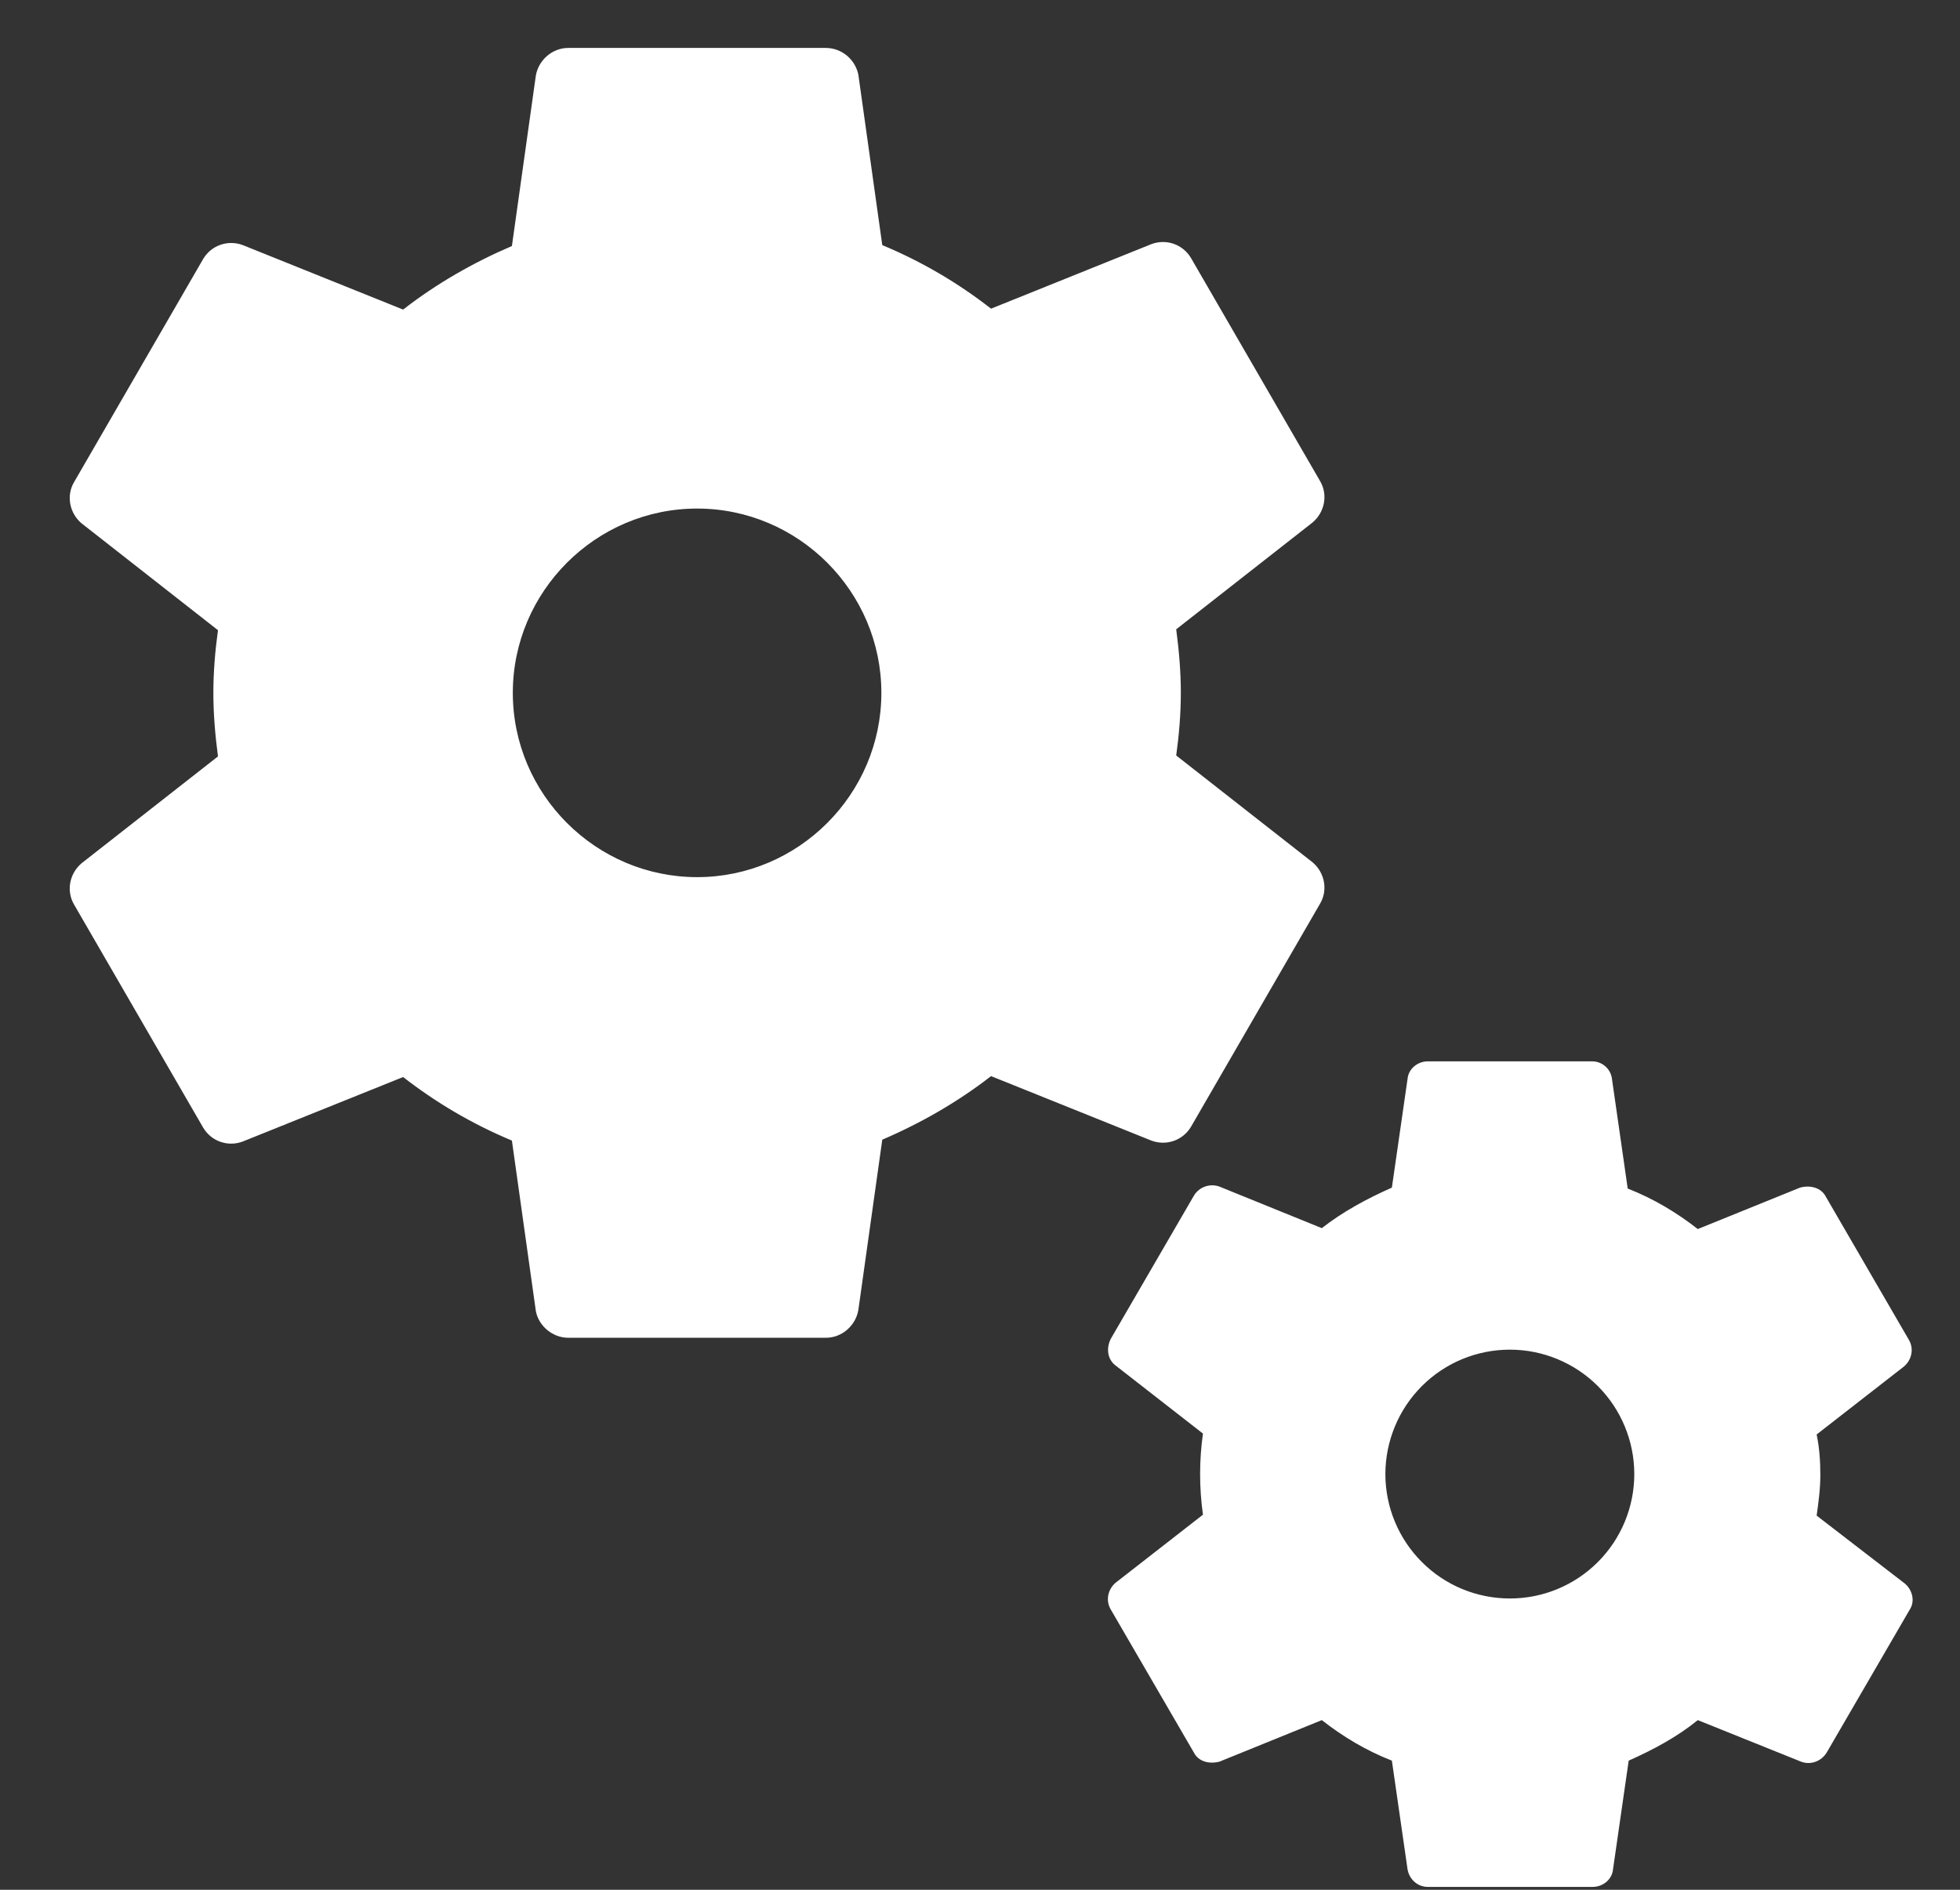 <svg width="28" height="27" viewBox="0 0 28 27" fill="none" xmlns="http://www.w3.org/2000/svg">
<rect x="0" y="0" width="28" height="27" fill="#333333" stroke="none"/>
<path d="M17.014 16.099L18.857 12.913C18.975 12.716 18.923 12.466 18.752 12.321L16.803 10.794C16.843 10.505 16.869 10.202 16.869 9.899C16.869 9.596 16.843 9.293 16.803 8.991L18.752 7.464C18.923 7.319 18.975 7.069 18.857 6.871L17.014 3.686C16.896 3.488 16.659 3.409 16.448 3.488L14.158 4.41C13.684 4.041 13.17 3.738 12.604 3.502L12.262 1.066C12.24 0.96 12.182 0.864 12.099 0.795C12.015 0.725 11.91 0.686 11.801 0.685H8.116C7.892 0.685 7.694 0.856 7.655 1.079L7.313 3.515C6.76 3.752 6.233 4.054 5.759 4.423L3.469 3.502C3.258 3.423 3.021 3.502 2.903 3.699L1.06 6.885C0.942 7.082 0.994 7.332 1.165 7.477L3.114 9.004C3.074 9.293 3.048 9.596 3.048 9.899C3.048 10.202 3.074 10.505 3.114 10.807L1.165 12.334C0.994 12.479 0.942 12.729 1.06 12.927L2.903 16.112C3.021 16.309 3.258 16.389 3.469 16.309L5.759 15.388C6.233 15.757 6.747 16.059 7.313 16.296L7.655 18.732C7.694 18.942 7.892 19.113 8.116 19.113H11.801C12.025 19.113 12.223 18.942 12.262 18.718L12.604 16.283C13.157 16.046 13.684 15.743 14.158 15.375L16.448 16.296C16.659 16.375 16.896 16.296 17.014 16.099ZM9.959 12.532C8.511 12.532 7.326 11.347 7.326 9.899C7.326 8.451 8.511 7.266 9.959 7.266C11.406 7.266 12.591 8.451 12.591 9.899C12.591 11.347 11.406 12.532 9.959 12.532ZM27.216 22.628L25.952 21.654C25.978 21.47 26.005 21.272 26.005 21.075C26.005 20.877 25.991 20.68 25.952 20.495L27.203 19.521C27.308 19.429 27.347 19.271 27.268 19.14L26.084 17.099C26.018 16.968 25.86 16.928 25.715 16.968L24.254 17.56C23.951 17.323 23.622 17.126 23.253 16.981L23.03 15.428C23.024 15.357 22.993 15.291 22.942 15.243C22.891 15.194 22.824 15.166 22.753 15.164H20.397C20.252 15.164 20.121 15.27 20.108 15.414L19.884 16.968C19.528 17.126 19.186 17.31 18.883 17.547L17.422 16.954C17.355 16.929 17.281 16.929 17.214 16.953C17.146 16.977 17.09 17.024 17.054 17.086L15.869 19.127C15.803 19.258 15.816 19.416 15.935 19.508L17.185 20.482C17.131 20.866 17.131 21.256 17.185 21.641L15.935 22.615C15.829 22.707 15.79 22.865 15.869 22.997L17.054 25.037C17.119 25.169 17.277 25.208 17.422 25.169L18.883 24.576C19.186 24.813 19.515 25.011 19.884 25.155L20.108 26.709C20.134 26.853 20.252 26.959 20.397 26.959H22.753C22.898 26.959 23.03 26.853 23.043 26.709L23.267 25.155C23.622 24.997 23.964 24.813 24.254 24.576L25.728 25.169C25.86 25.221 26.018 25.169 26.097 25.037L27.282 22.997C27.36 22.878 27.321 22.72 27.216 22.628ZM21.569 22.838C21.097 22.838 20.645 22.651 20.312 22.317C19.979 21.984 19.791 21.532 19.791 21.06C19.792 20.589 19.979 20.137 20.313 19.803C20.646 19.47 21.098 19.283 21.57 19.283C22.041 19.283 22.494 19.471 22.827 19.804C23.16 20.138 23.347 20.59 23.347 21.061C23.347 21.533 23.159 21.985 22.826 22.318C22.492 22.652 22.04 22.839 21.569 22.838Z" fill="white"/>
</svg>
